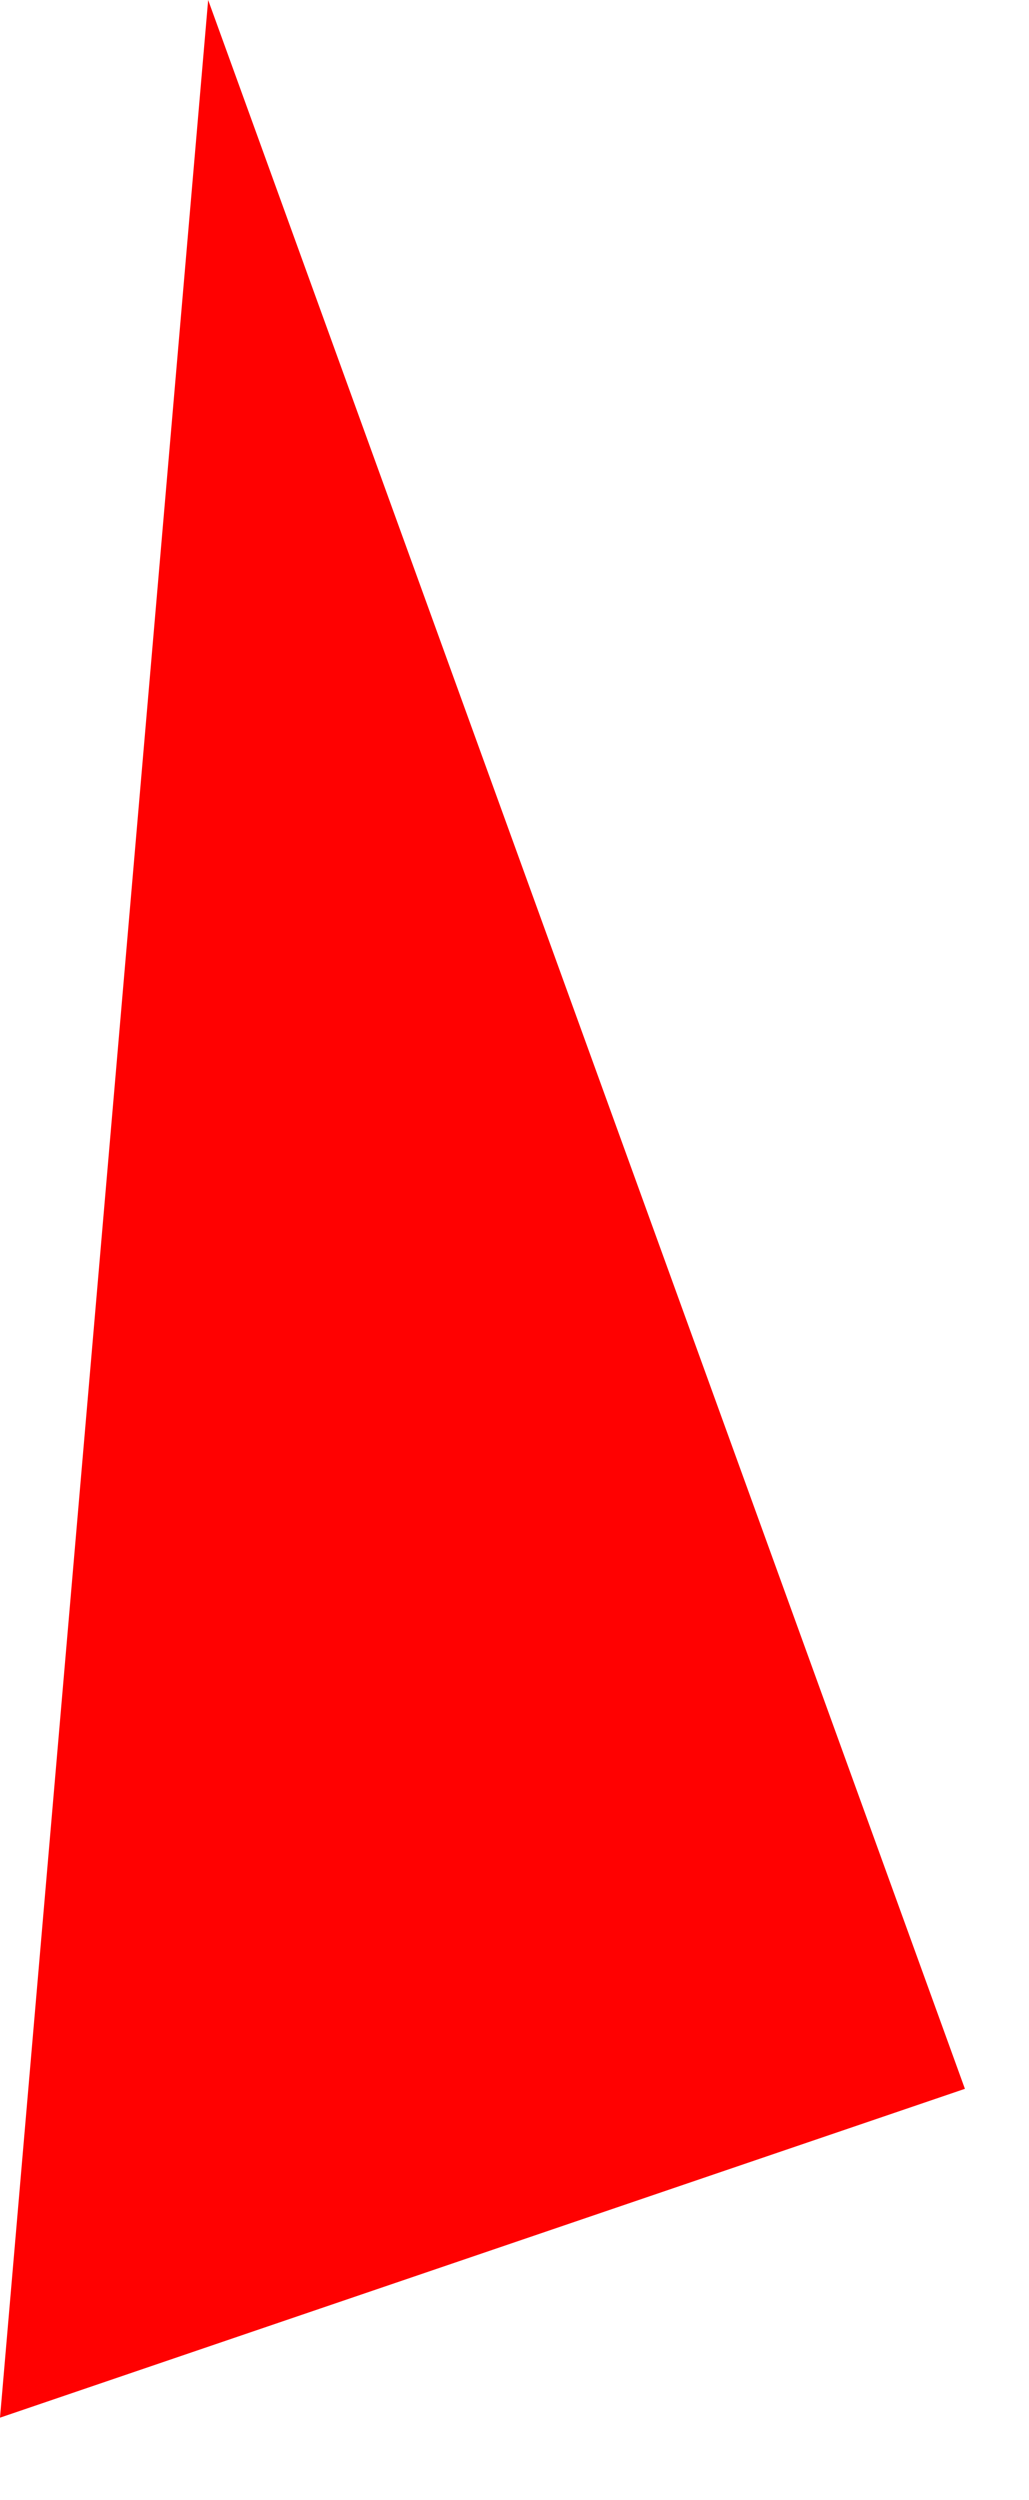 <?xml version="1.0" encoding="utf-8"?>
<svg xmlns="http://www.w3.org/2000/svg" fill="none" height="100%" overflow="visible" preserveAspectRatio="none" style="display: block;" viewBox="0 0 7 17" width="100%">
<path d="M1.416 -2.3517e-06L6.564 14.203L1.18679e-05 16.439L1.416 -2.3517e-06Z" fill="#FF0101" id="Polygon 9"/>
</svg>
